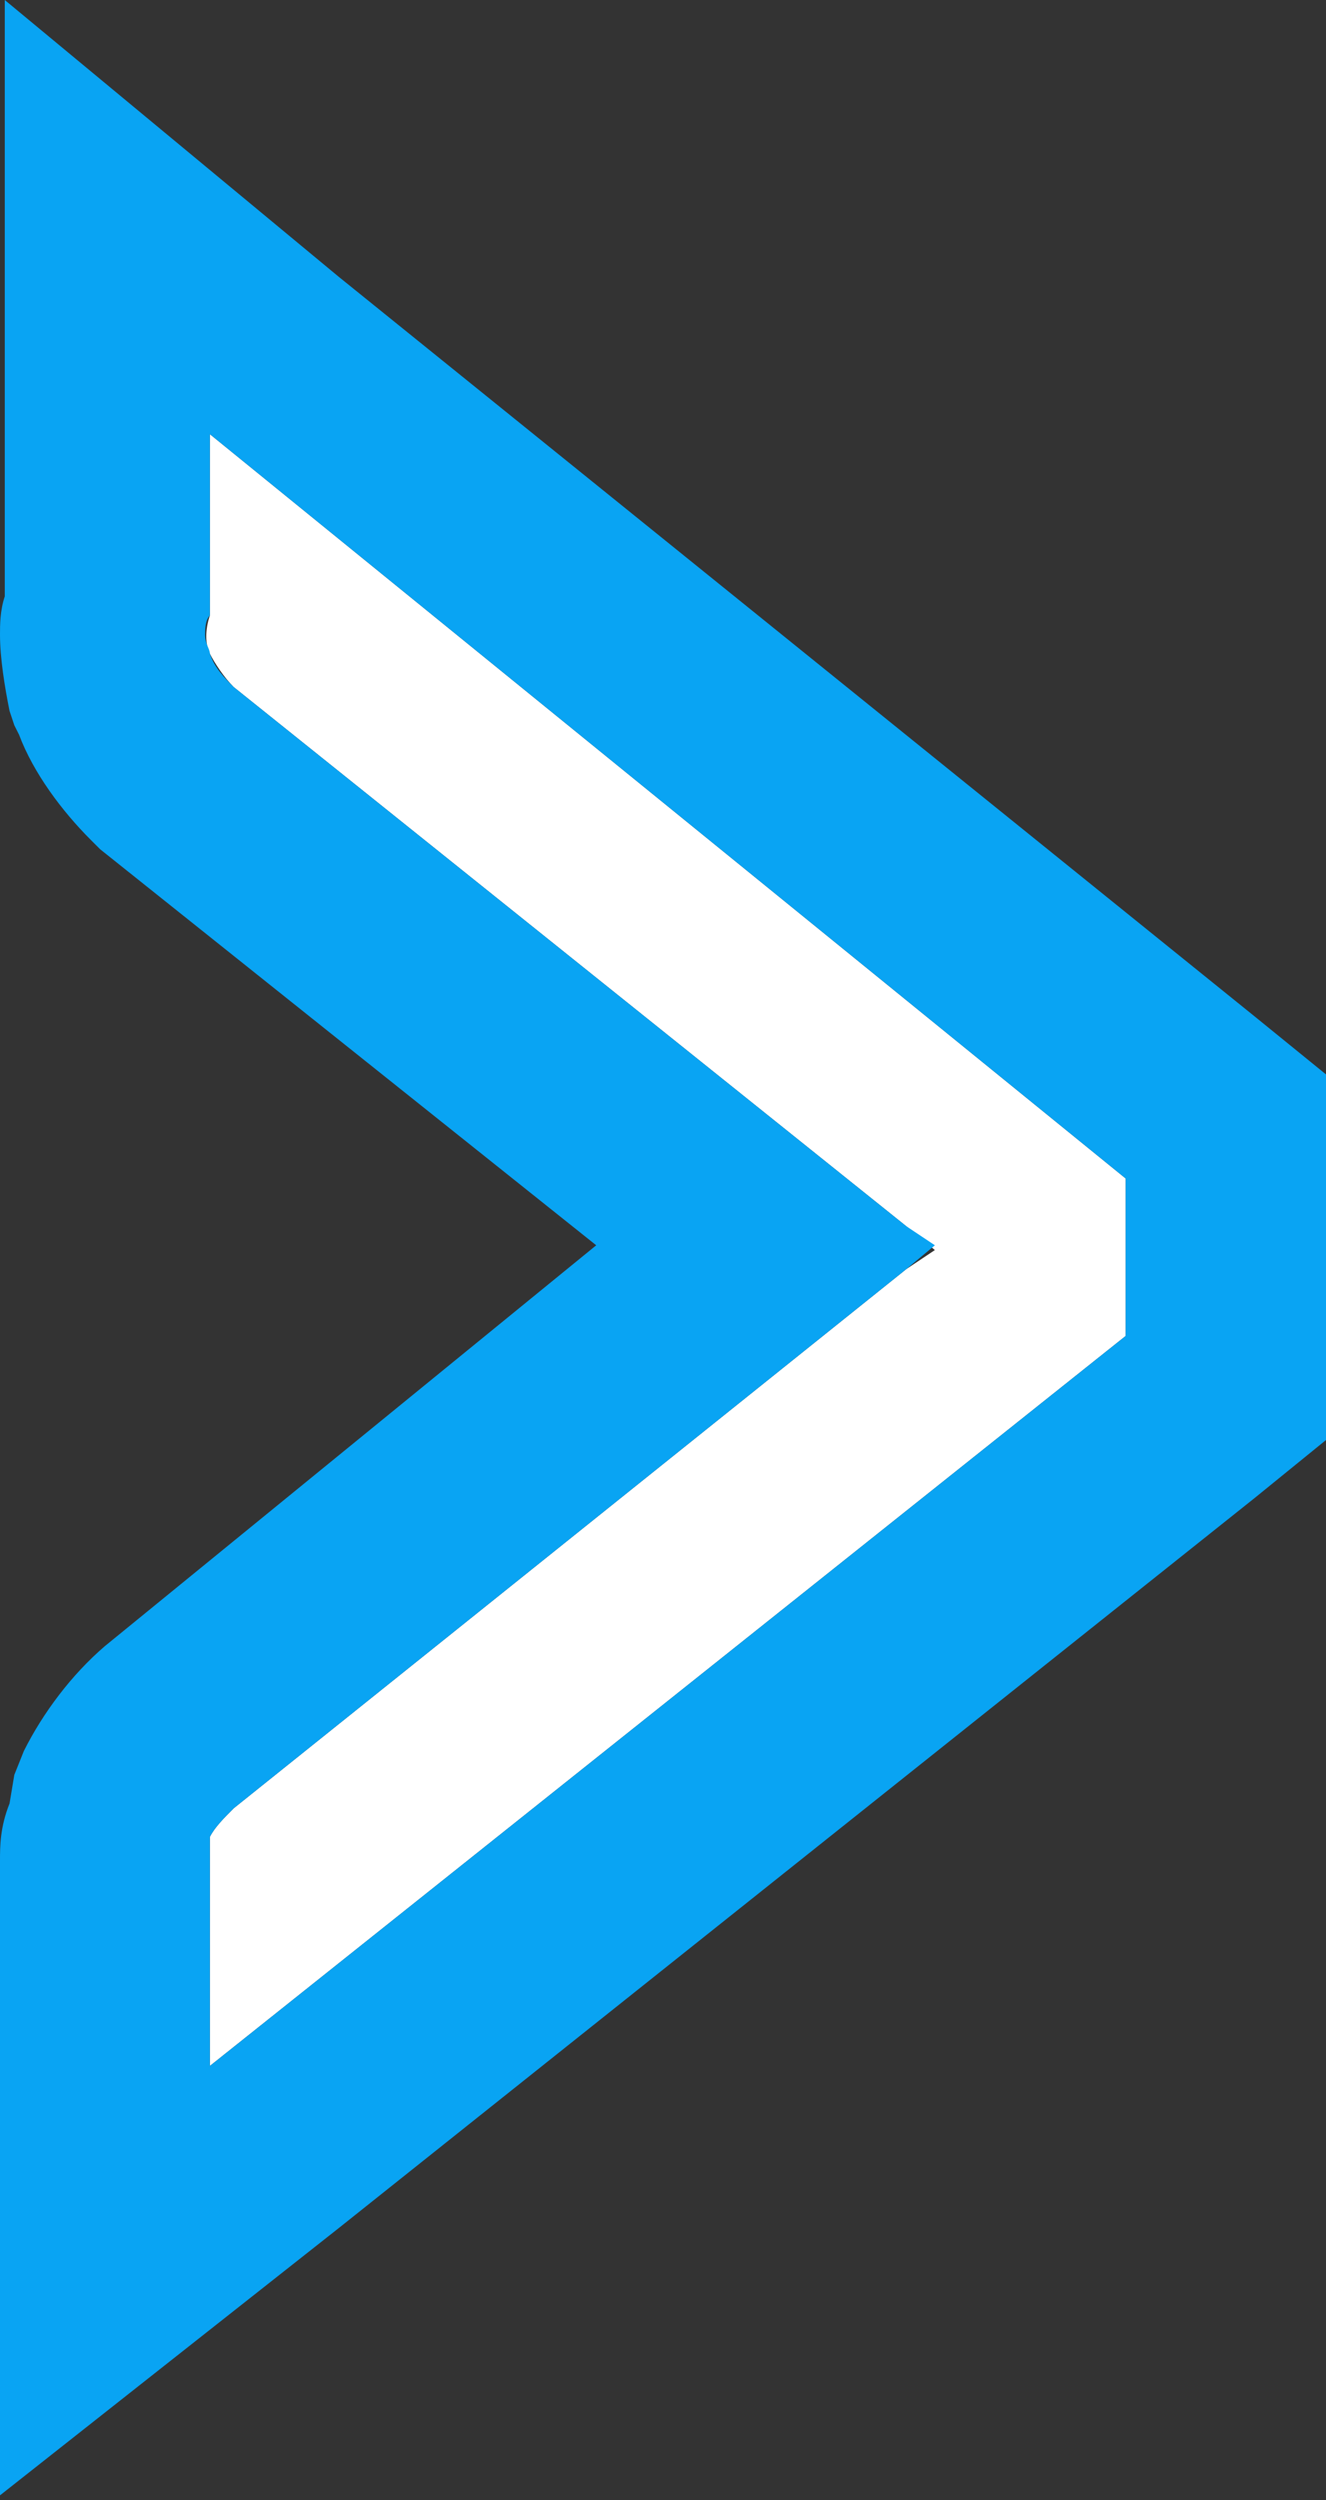 <?xml version="1.0" encoding="utf-8"?>
<!-- Generator: Adobe Illustrator 26.0.3, SVG Export Plug-In . SVG Version: 6.00 Build 0)  -->
<svg version="1.1" id="Calque_1" xmlns="http://www.w3.org/2000/svg" xmlns:xlink="http://www.w3.org/1999/xlink" x="0px" y="0px"
	 viewBox="0 0 27.8 52.4" style="enable-background:new 0 0 27.8 52.4;" xml:space="preserve">
<rect x="0" y="0" width="27.8" height="52.4" fill="#333333" stroke="none"/>
<style type="text/css">
	.st0{fill:#FFFFFF;}
	.st1{fill:#09A4F3;}
</style>
<path class="st0" d="M4.4,9.1v3.8c-0.1,0.3-0.1,0.6,0,0.8c0.1,0.2,0.3,0.5,0.5,0.7L19,25.7l0.6,0.5L19,26.6L4.9,37.9
	c-0.2,0.2-0.4,0.4-0.5,0.6c0,0.3,0,0.6,0,1v3.8L23.6,28v-3.3L4.4,9.1z"/>
<path class="st1" d="M4.3,13.3c0-0.1,0-0.3,0.1-0.4V9.1l19.2,15.6V28L4.4,43.3v-3.8c0-0.2,0-0.3,0-0.5c0-0.2,0-0.3,0-0.5
	c0.1-0.2,0.3-0.4,0.5-0.6L19,26.6l0.6-0.5L19,25.7L4.9,14.4c-0.2-0.2-0.4-0.4-0.5-0.7C4.4,13.6,4.3,13.5,4.3,13.3 M0,13.3
	c0,0.5,0.1,1.1,0.2,1.6l0.1,0.3l0.1,0.2c0.3,0.8,0.9,1.6,1.5,2.2L2,17.7l0.1,0.1l10.4,8.3L2.2,34.5l0,0l0,0
	c-0.7,0.6-1.3,1.4-1.7,2.2l-0.2,0.5l-0.1,0.6C0,38.3,0,38.7,0,39c0,0.2,0,0.5,0,0.7v3.6v9l7.1-5.6l19.2-15.3l1.6-1.3V28v-3.3v-2.1
	l-1.6-1.3L7.1,5.8L0.1,0v9.1v3.4C0,12.8,0,13.1,0,13.3L0,13.3z"/>
</svg>
